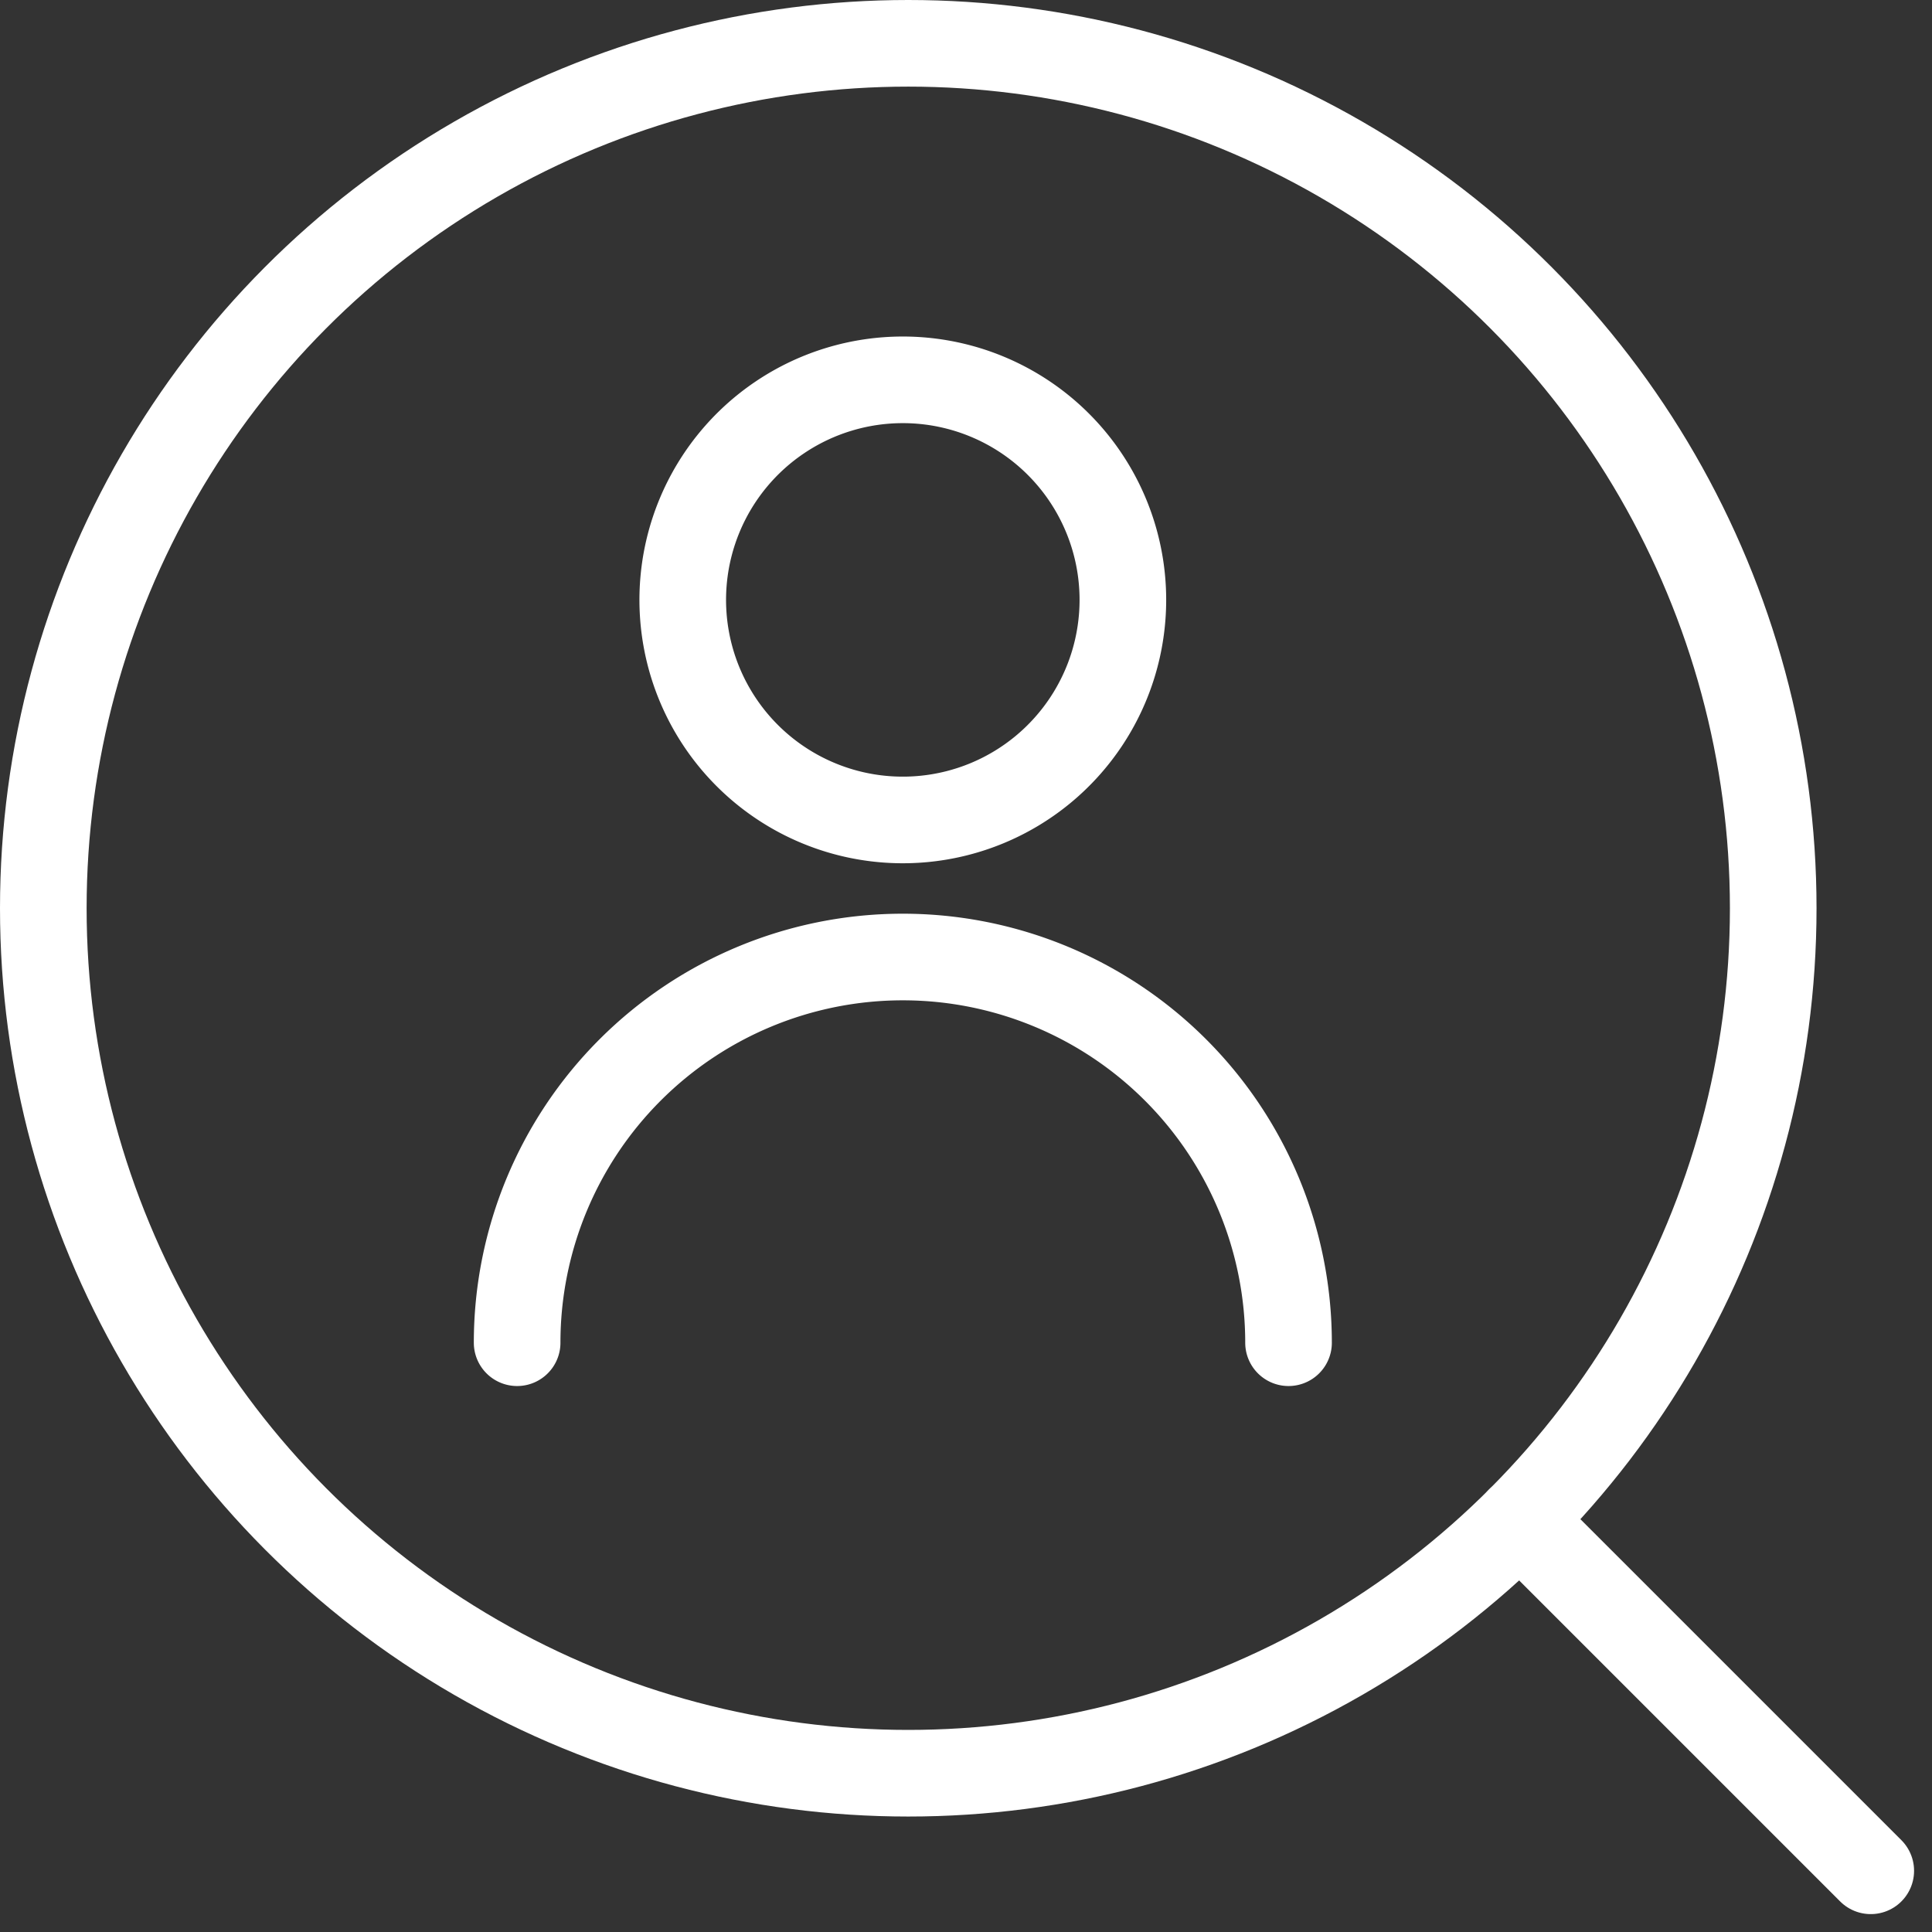 <svg xmlns="http://www.w3.org/2000/svg" width="44.608" height="44.608" viewBox="0 0 44.608 44.608"><rect x="0" y="0" width="44.608" height="44.608" fill="#333333" stroke="none"/><g id="Groupe_20650" transform="translate(0.031 0.032)"><g id="Groupe_20652"><path id="Tracé_29175" d="M100.777,55.4A5.081,5.081,0,1,1,95.7,50.323,5.081,5.081,0,0,1,100.777,55.4Z" transform="translate(-74.882 -41.585)" fill="none" stroke="#fff" stroke-linecap="round" stroke-linejoin="round" stroke-width="2"></path><path id="Tracé_29176" d="M68.59,135.987a8.905,8.905,0,1,1,17.811,0" transform="translate(-56.681 -105.017)" fill="none" stroke="#fff" stroke-linecap="round" stroke-linejoin="round" stroke-width="2"></path><circle id="Ellipse_360" cx="19.971" cy="19.971" r="19.971" transform="translate(0.969 0.968)" fill="none" stroke="#fff" stroke-linecap="round" stroke-linejoin="round" stroke-width="2"></circle><line id="Ligne_115" x2="8.102" y2="8.102" transform="translate(35.061 35.061)" fill="none" stroke="#fff" stroke-linecap="round" stroke-linejoin="round" stroke-width="2"></line></g></g></svg>
